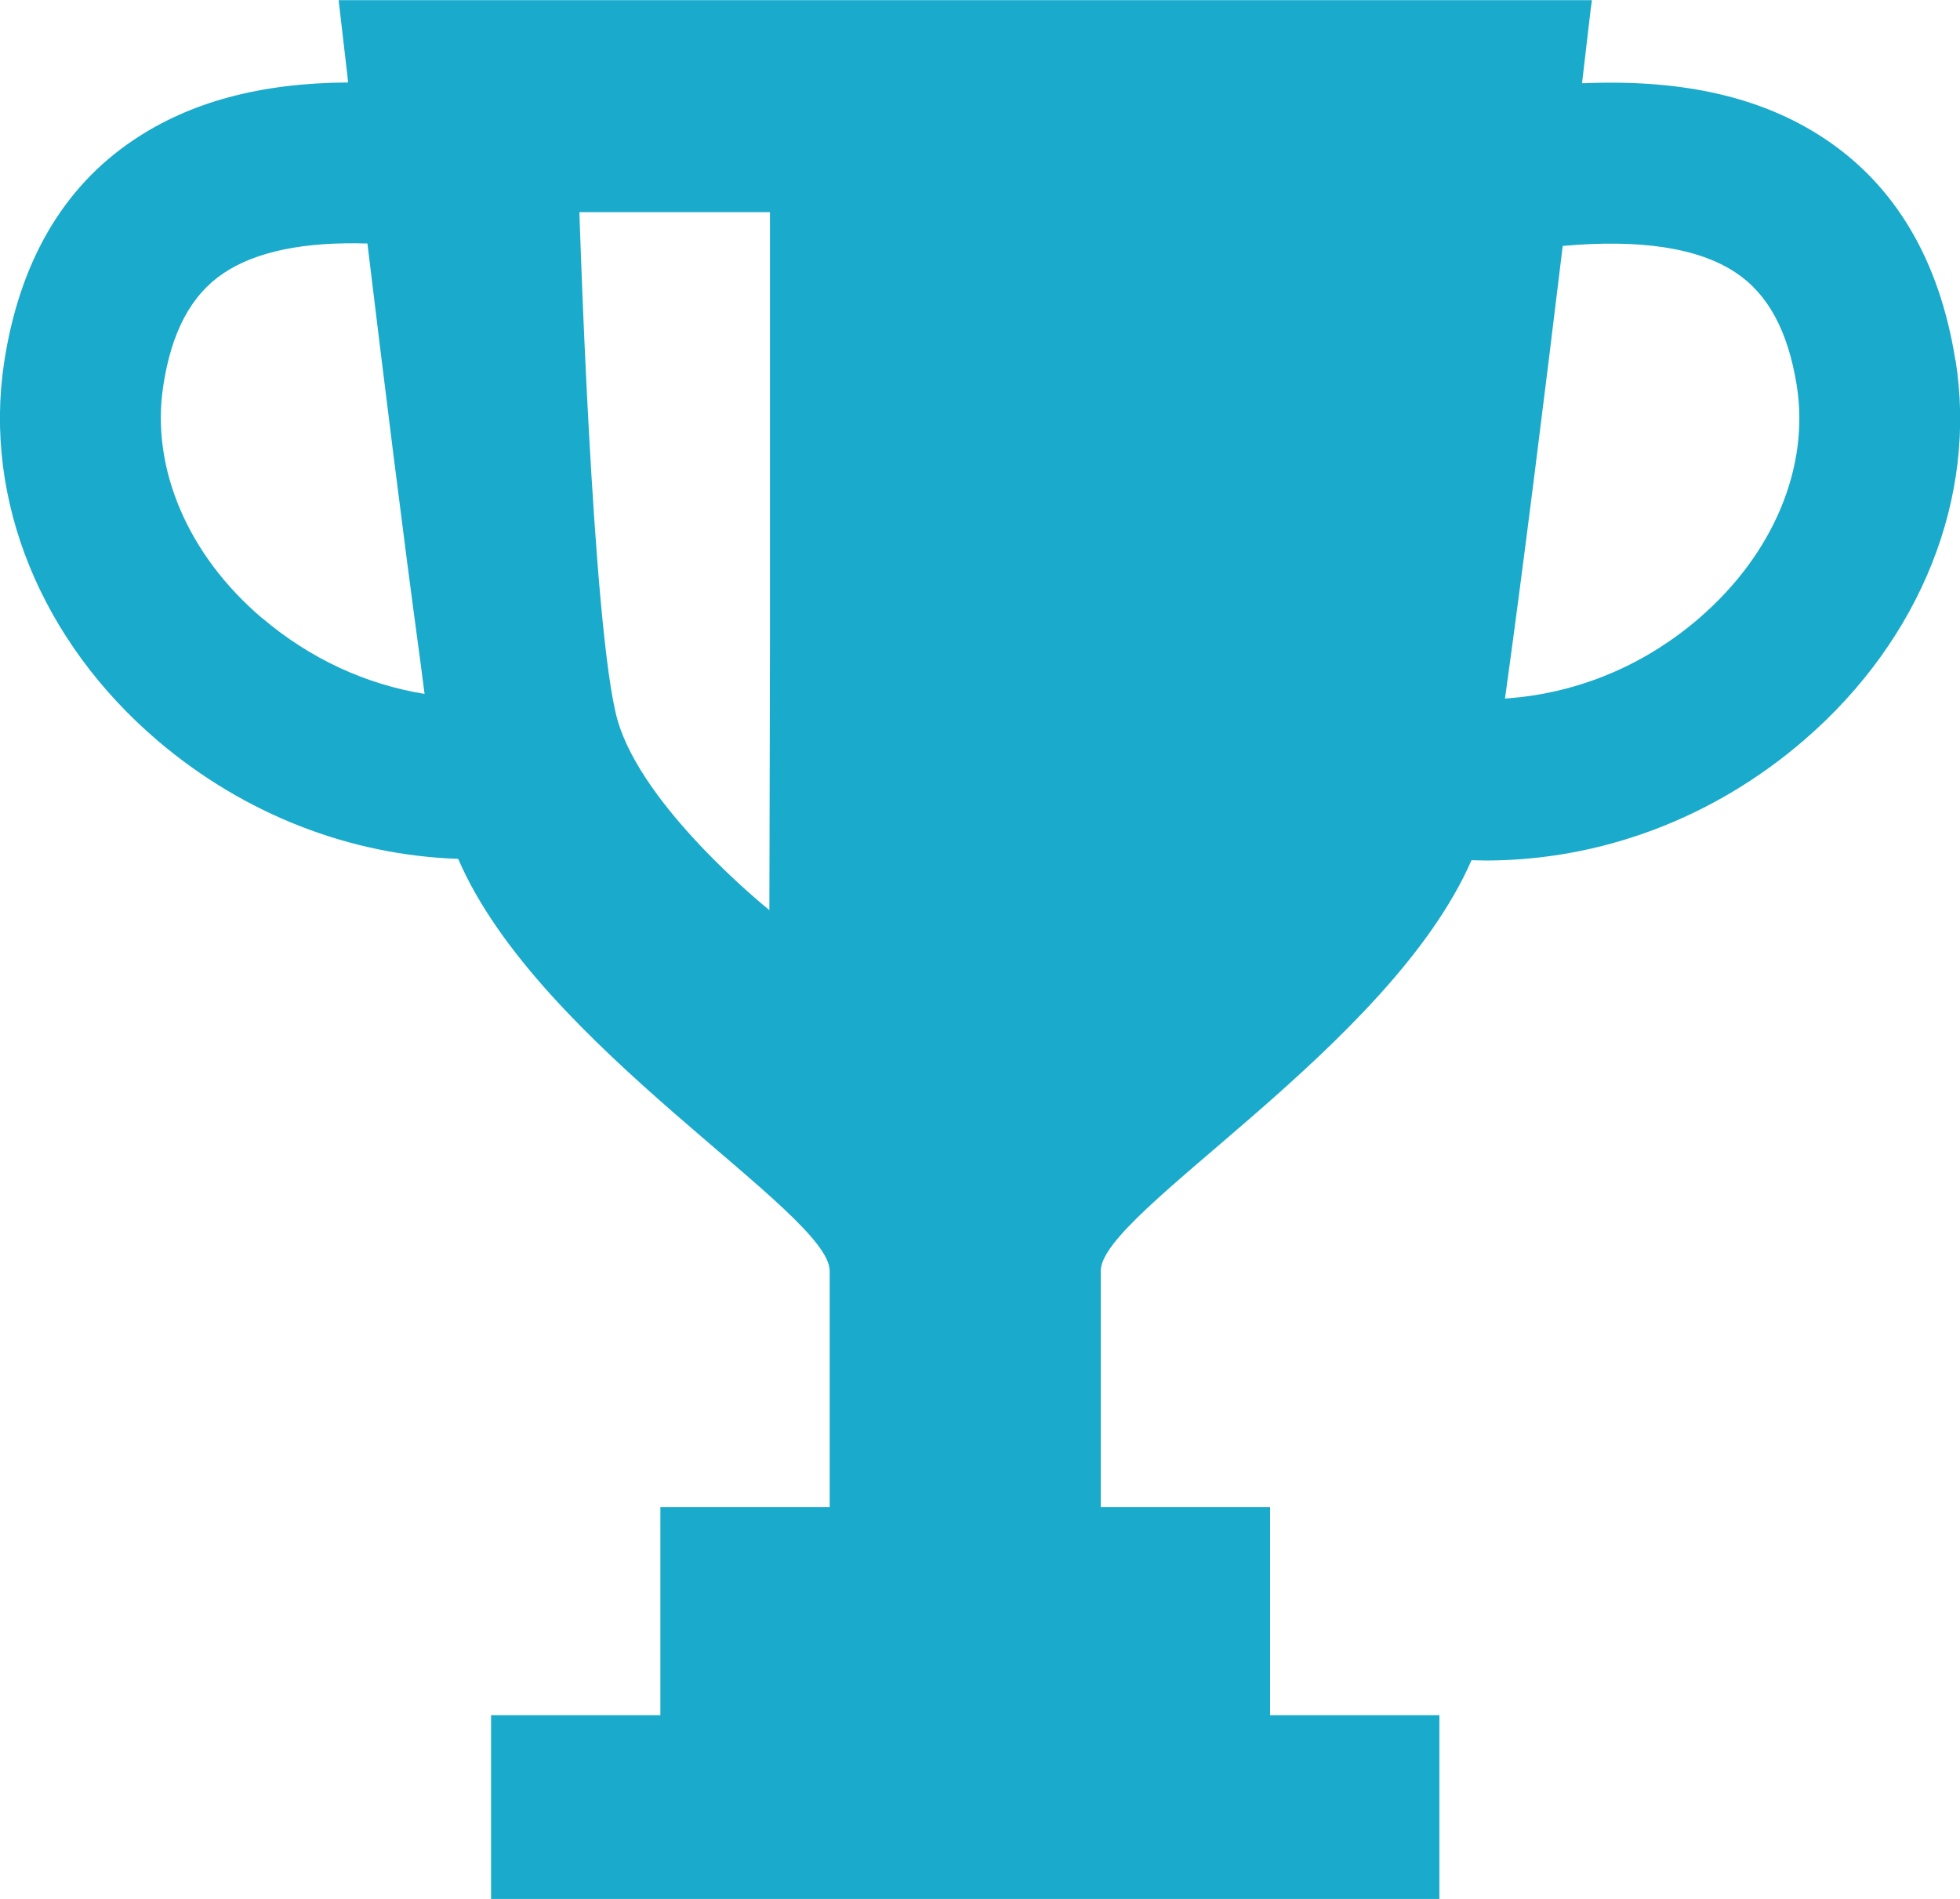 <svg viewBox="0 0 130 125.94" xmlns="http://www.w3.org/2000/svg"><path d="m129.69 23.87c-1.06-6.64-3.99-11.58-8.71-14.7-4.12-2.72-9.31-3.92-15.91-3.65-.05 0-.09 0-.14 0 .28-2.39.48-4.12.58-4.95l.07-.5s0-.06 0-.06h-83.06s0 0 0 0h-.06s.22 1.9.58 5l.05.46c-5.83.03-10.49 1.3-14.24 3.82-4.69 3.15-7.57 8.12-8.58 14.77-1.37 9.11 2.45 18.48 10.22 25.09 5.76 4.89 12.76 7.57 19.9 7.81 5.36 12.45 24.64 23.42 24.64 27.33v15.66s-11.15 0-11.15 0h-.08v13.8h-11.23v12.19h62.9v-12.13-.06h-11.23v-13.8h-11.23v-15.67c0-3.9 19.17-14.82 24.59-27.23.31 0 .62.02.93.02 7.61 0 15.11-2.77 21.18-8.03 7.71-6.67 11.45-16.08 9.99-25.18zm-16.97 17.11c-3.48 3.01-7.64 4.79-11.92 5.26-.33.03-.65.07-.98.09 1.2-8.61 2.67-20.45 3.83-30.02 5.14-.46 8.98.12 11.46 1.76 2.15 1.42 3.48 3.87 4.06 7.48.87 5.42-1.54 11.18-6.44 15.42zm-61.65 1.66-.04 17.72c-.4-.32-8.43-6.86-10.07-12.6-1.68-5.9-2.53-33.69-2.53-33.69h12.64v28.58zm-33.67-1.63c-4.94-4.19-7.39-9.94-6.58-15.36.54-3.62 1.85-6.08 3.99-7.52 2.16-1.45 5.35-2.11 9.56-1.98 1.05 8.69 2.36 19.28 3.5 27.64.1.75.2 1.52.29 2.23-3.86-.62-7.58-2.32-10.75-5.01z" fill="#1aaacc"/></svg>